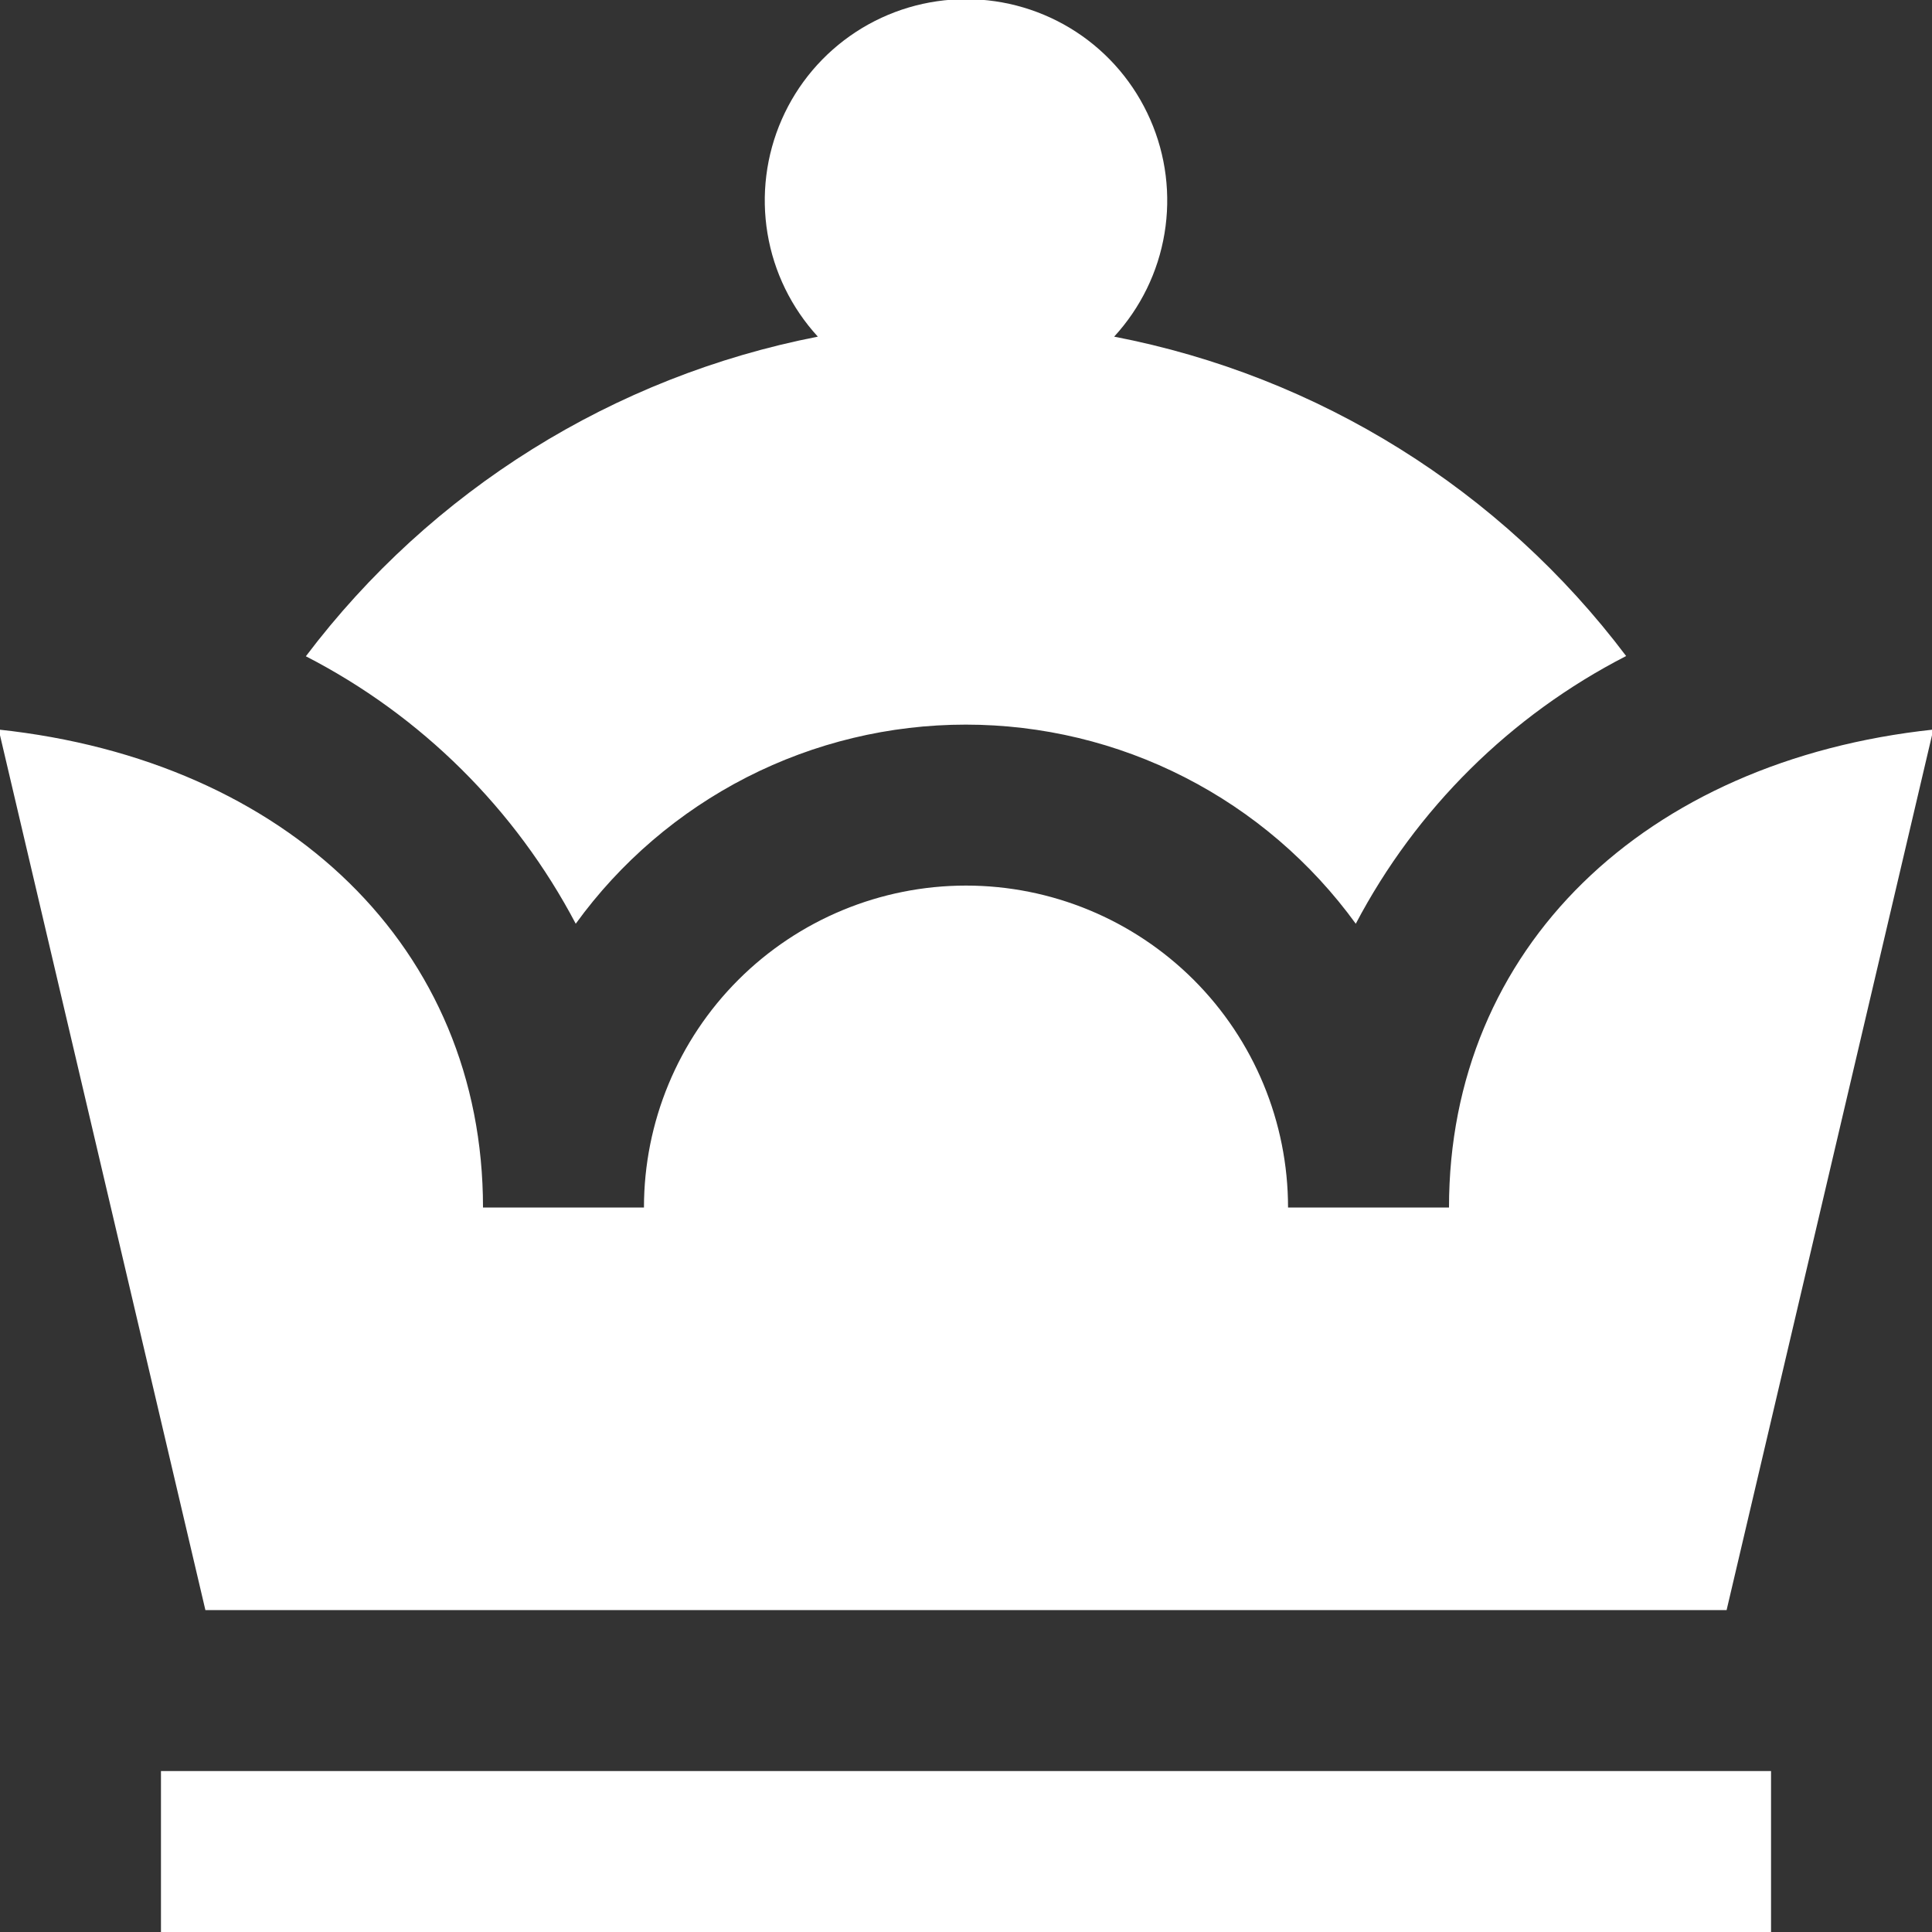 <?xml version="1.0" encoding="UTF-8"?> <svg xmlns="http://www.w3.org/2000/svg" width="16" height="16" viewBox="0 0 16 16" fill="none"><rect x="0" y="0" width="16" height="16" fill="#333333" stroke="none"/><g clip-path="url(#clip0_1136_2349)"><path d="M2.533 5.435C3.572 4.06 5.082 3.118 6.773 2.788C6.554 2.549 6.409 2.253 6.356 1.933C6.303 1.614 6.344 1.286 6.474 0.99C6.604 0.693 6.818 0.441 7.089 0.264C7.36 0.087 7.677 -0.007 8 -0.007C8.324 -0.007 8.641 0.087 8.912 0.264C9.183 0.441 9.396 0.693 9.526 0.99C9.656 1.286 9.697 1.614 9.644 1.933C9.591 2.253 9.446 2.549 9.227 2.788C10.919 3.114 12.43 4.057 13.467 5.433C12.51 5.924 11.728 6.699 11.228 7.65C10.858 7.14 10.373 6.724 9.811 6.437C9.25 6.15 8.628 6.001 7.998 6.001C7.367 6.001 6.746 6.15 6.184 6.437C5.623 6.724 5.137 7.14 4.768 7.65C4.268 6.7 3.488 5.926 2.533 5.435ZM14.299 13.334L16.011 6.042C13.618 6.298 12 7.852 12 10H10.667C10.667 9.293 10.386 8.615 9.886 8.115C9.385 7.615 8.707 7.334 8 7.334C7.293 7.334 6.614 7.615 6.114 8.115C5.614 8.615 5.333 9.293 5.333 10H4C4 7.852 2.382 6.298 -0.011 6.042L1.701 13.334H14.299ZM1.333 16H14.667V14.667H1.333V16Z" fill="white"></path></g><defs><clipPath id="clip0_1136_2349"><rect width="16" height="16" fill="white"></rect></clipPath></defs></svg> 